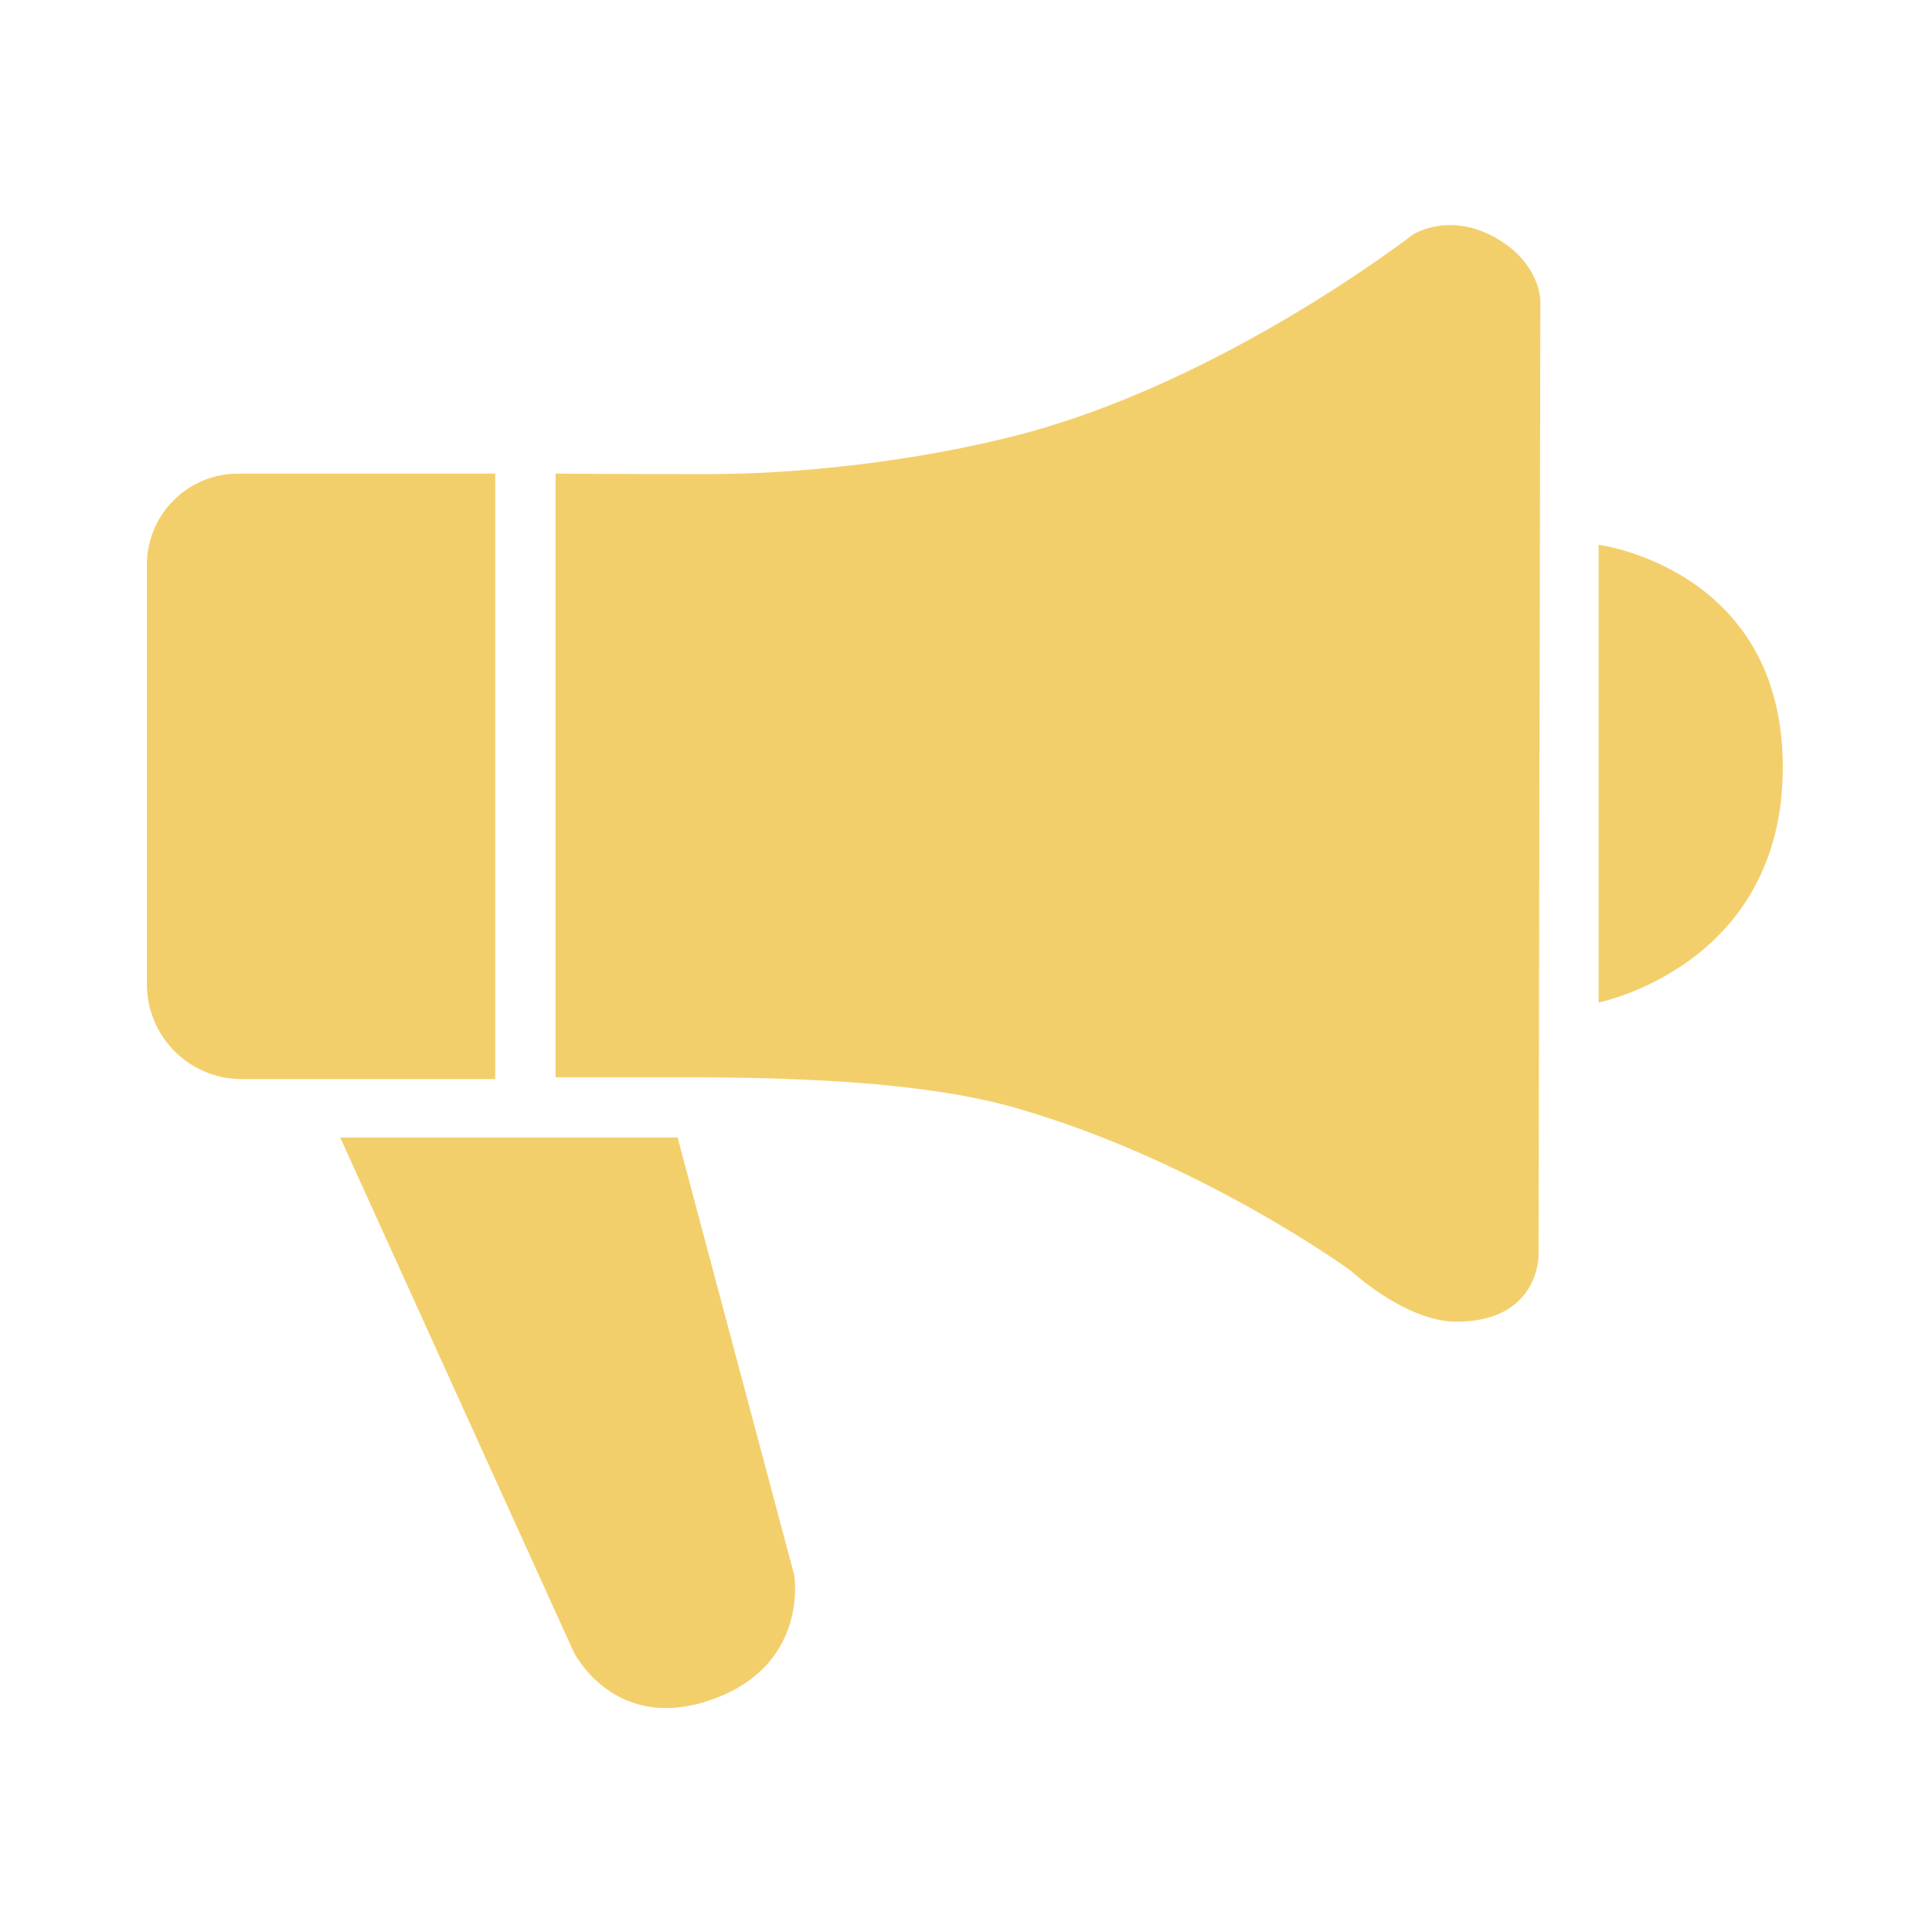 <svg width="28" height="28" viewBox="0 0 28 28" fill="none" xmlns="http://www.w3.org/2000/svg">
<path d="M23.168 14.529V7.895C23.168 7.895 25.838 8.238 25.838 11.119C25.838 14.001 23.168 14.529 23.168 14.529Z" fill="#F3CF6C"/>
<path d="M7.177 15.639V6.864H3.451C2.721 6.864 2.129 7.455 2.129 8.185V14.265C2.129 15.024 2.744 15.639 3.503 15.639H7.177Z" fill="#F3CF6C"/>
<path d="M8.051 15.613V6.864C8.051 6.864 8.923 6.871 10.271 6.871C11.593 6.871 13.274 6.685 14.738 6.309C17.725 5.542 20.474 3.401 20.474 3.401C20.474 3.401 21.003 3.056 21.69 3.454C22.324 3.821 22.324 4.353 22.324 4.353L22.298 18.203C22.298 18.203 22.298 19.155 21.108 19.155C20.368 19.155 19.575 18.415 19.575 18.415C19.575 18.415 17.408 16.833 14.738 16.062C13.425 15.683 11.658 15.627 10.271 15.613H8.051Z" fill="#F3CF6C"/>
<path d="M9.82 16.485H4.93L8.313 23.939C8.313 23.939 8.921 25.181 10.401 24.6C11.723 24.08 11.511 22.829 11.511 22.829L9.82 16.485Z" fill="#F3CF6C"/>
</svg>
